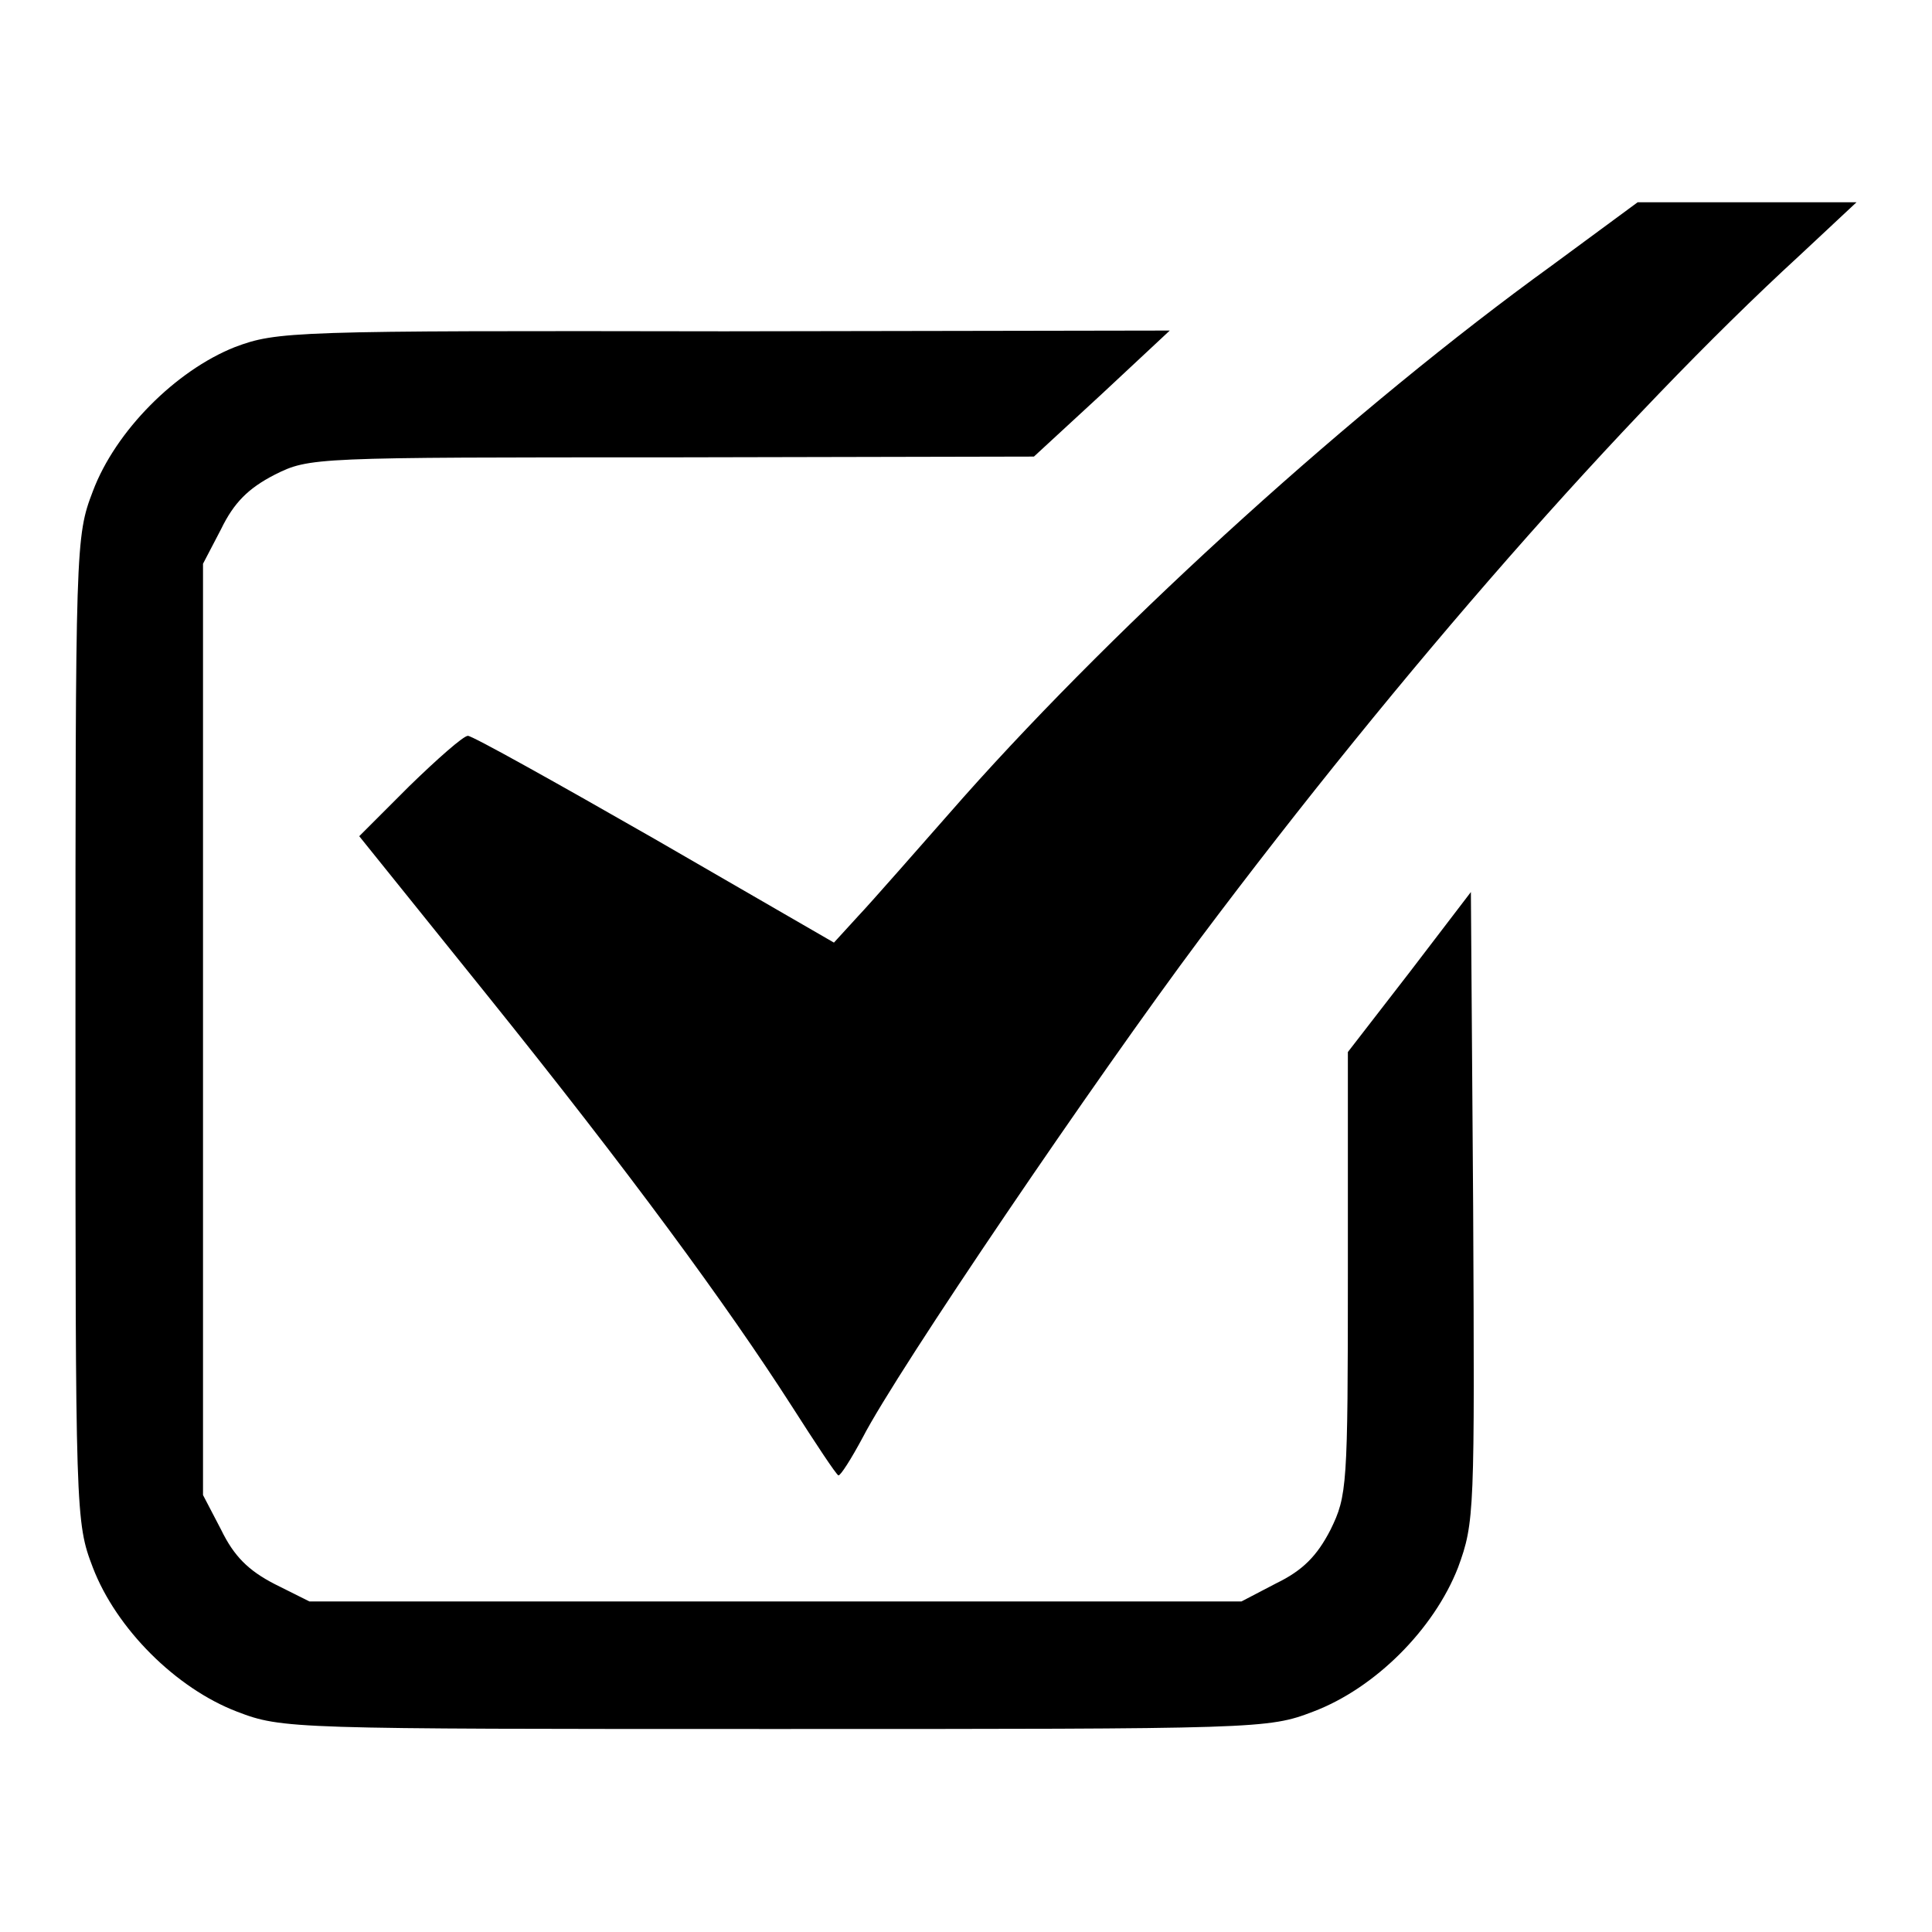 <?xml version="1.0" encoding="utf-8"?>
<!-- Svg Vector Icons : http://www.onlinewebfonts.com/icon -->
<!DOCTYPE svg PUBLIC "-//W3C//DTD SVG 1.1//EN" "http://www.w3.org/Graphics/SVG/1.1/DTD/svg11.dtd">
<svg version="1.1" xmlns="http://www.w3.org/2000/svg" xmlns:xlink="http://www.w3.org/1999/xlink" x="0px" y="0px" viewBox="0 0 256 256" enable-background="new 0 0 256 256" xml:space="preserve">
<g><g><g><path fill="#000000" d="M205.6,35.2c-26,18.8-56.9,46.8-77.9,70.4c-5.9,6.7-12.2,13.9-14,15.8l-3.2,3.5l-23.7-13.7c-13.1-7.5-24.2-13.7-24.8-13.7c-0.6,0-4.1,3.1-7.8,6.7l-6.6,6.6l16.9,21c18.9,23.5,31.8,41.1,40.4,54.5c3.2,5,5.9,9.1,6.2,9.2c0.3,0,1.7-2.2,3.2-5c4.7-9.1,31.1-47.9,44.7-66.1c26.7-35.6,55.9-68.9,79.4-90.5l7.6-7.1h-14.4H217L205.6,35.2z"/><path fill="#000000" d="M31.1,46c-7.8,3.1-15.8,11.1-18.8,19.1c-2.3,6-2.3,7.1-2.3,71.3c0,64.3,0,65.3,2.3,71.3c3.1,8.1,11,16,19.1,19.1c6,2.3,7.1,2.3,71.3,2.3c64.3,0,65.3,0,71.3-2.3c8.2-3.1,16-10.9,19.2-19.1c2.2-6,2.2-7.3,2-47.8l-0.3-41.7l-8.1,10.6l-8.2,10.6v29.3c0,28.3-0.1,29.5-2.3,34c-1.8,3.5-3.7,5.4-7.2,7.1l-4.6,2.4h-61.7H41l-4.6-2.3c-3.5-1.8-5.4-3.7-7.1-7.2l-2.4-4.6v-61.7V74.7l2.4-4.6c1.7-3.5,3.6-5.4,7.1-7.2c4.6-2.3,5.1-2.3,52.7-2.3l47.9-0.1l9-8.3l9-8.4l-59,0.1C38.6,43.8,36.7,43.9,31.1,46z"/></g></g></g>
</svg>